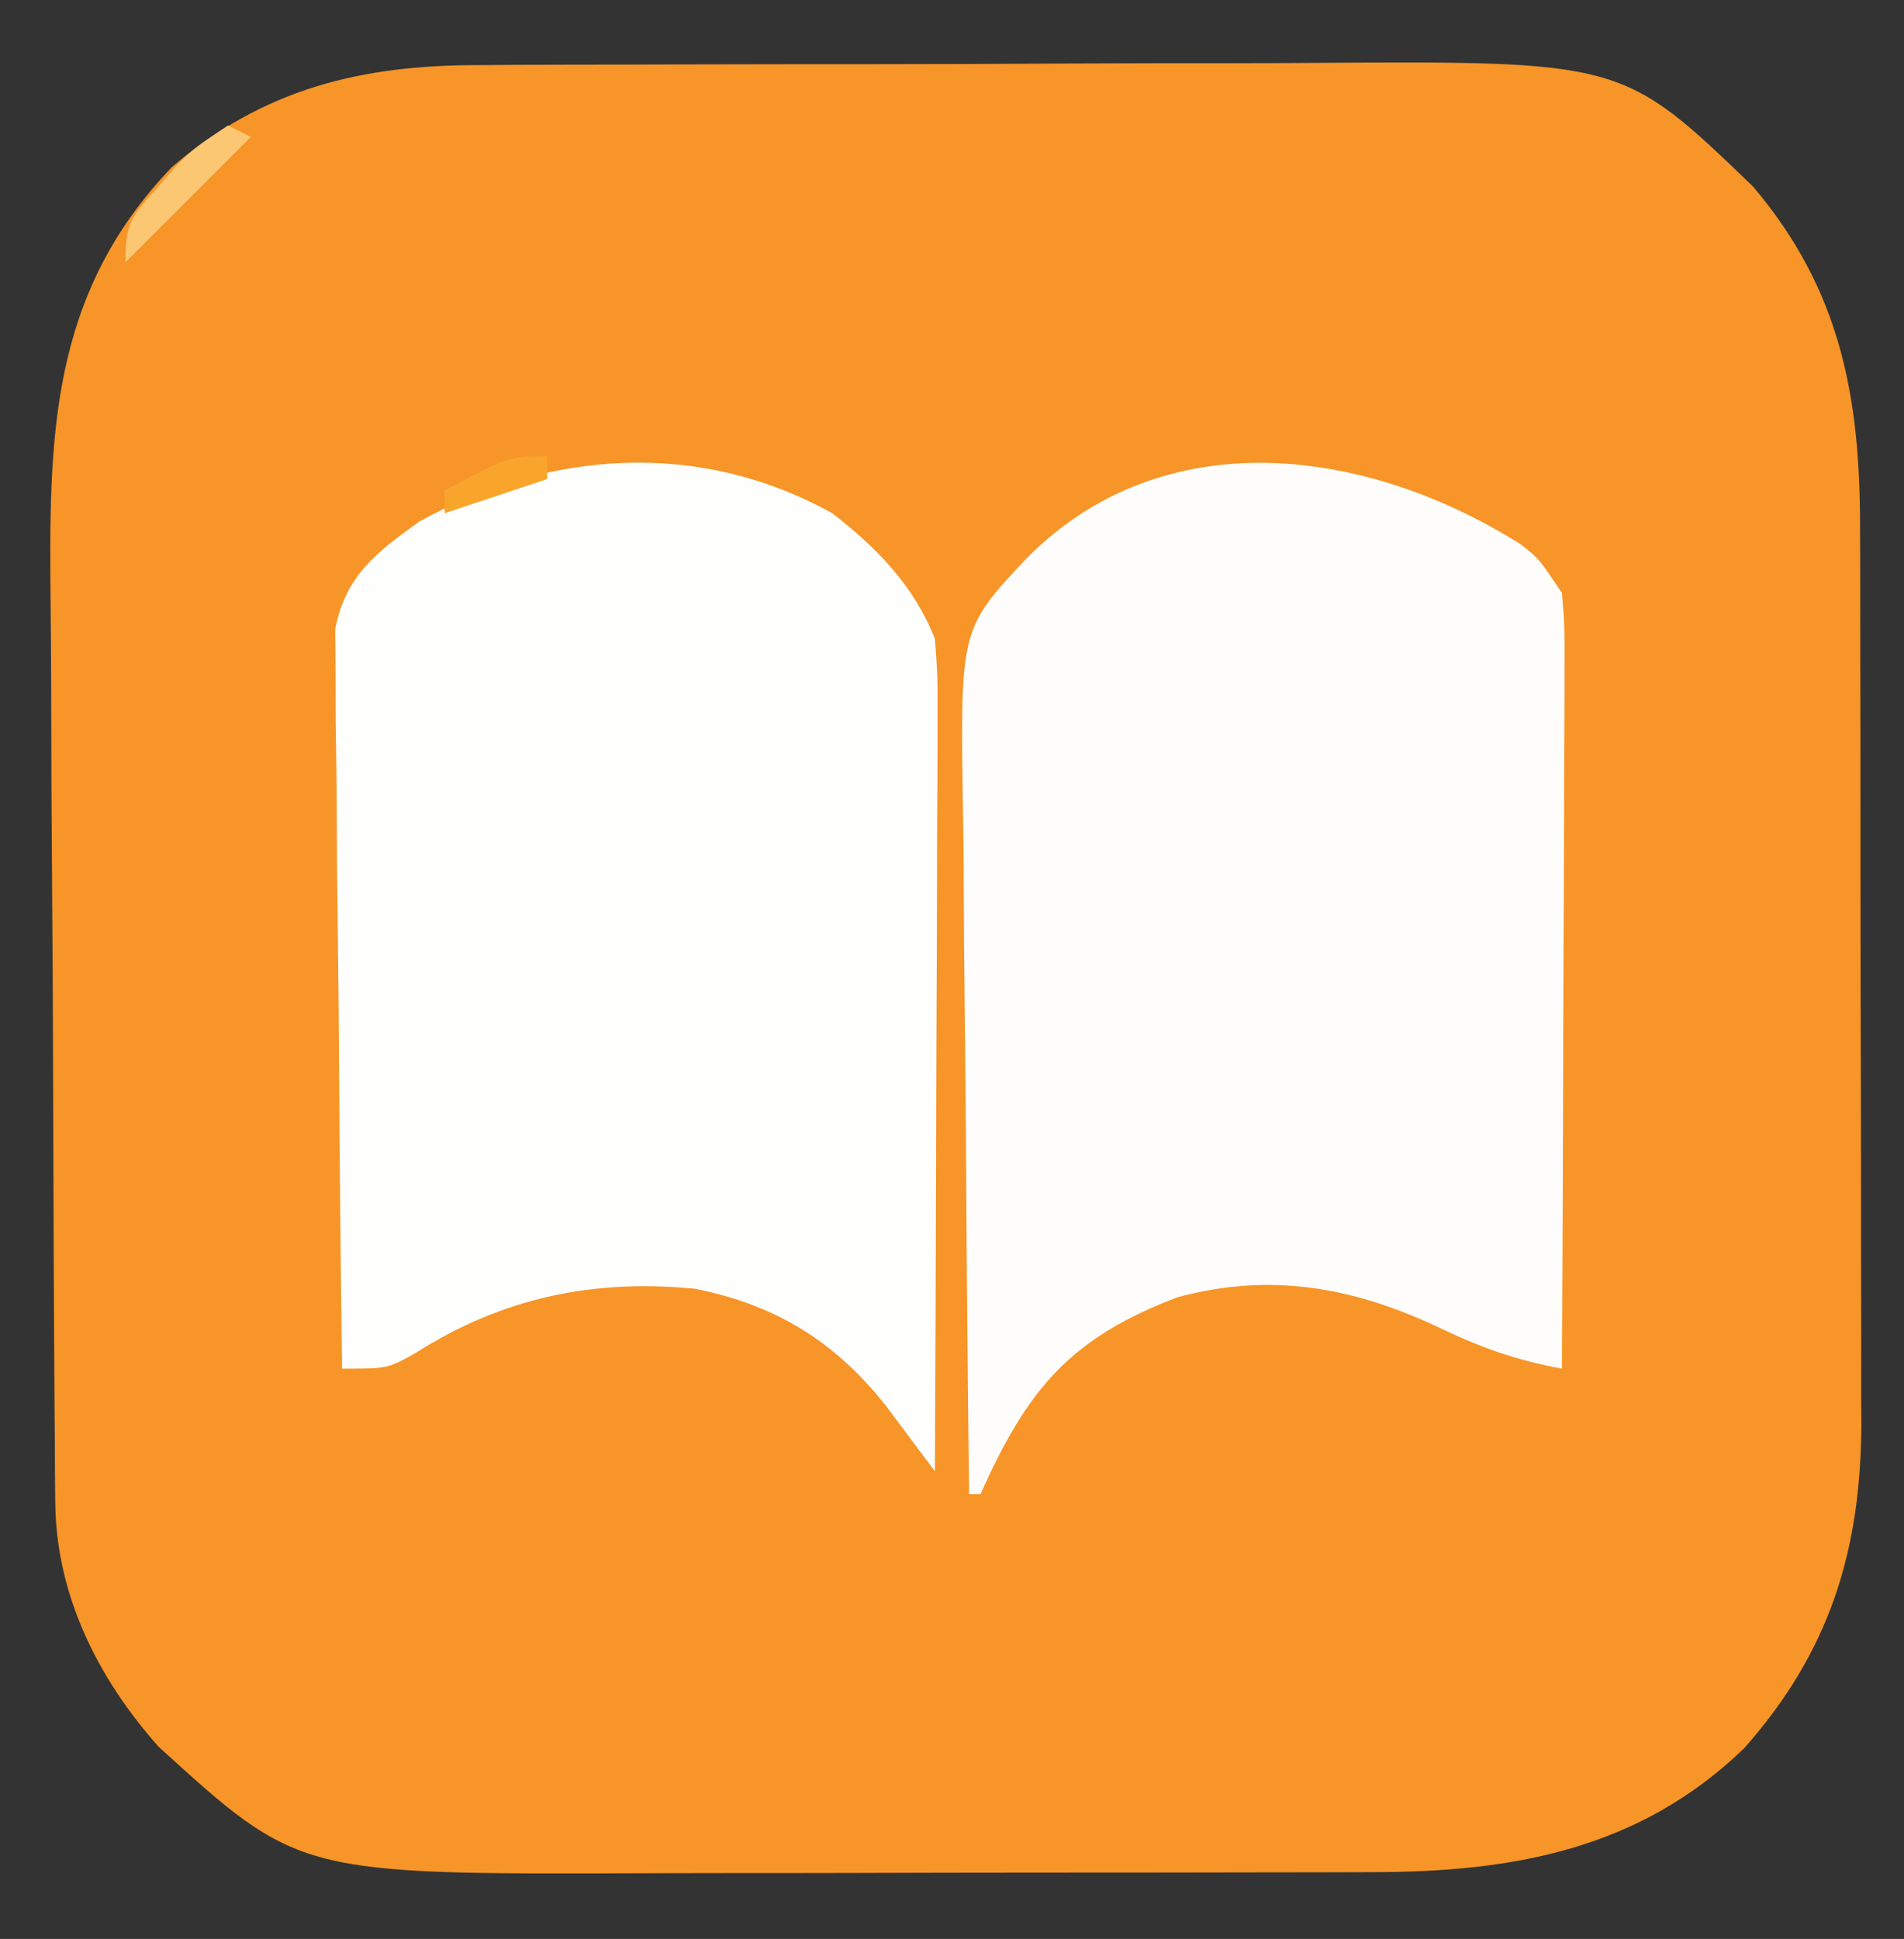 <svg xmlns="http://www.w3.org/2000/svg" width="167" height="170"><rect width="100%" height="100%" fill="#333333" stroke="none"/><path d="M0 0 C1.482 -0.01 1.482 -0.01 2.993 -0.02 C6.252 -0.039 9.51 -0.043 12.769 -0.045 C15.043 -0.052 17.318 -0.059 19.592 -0.066 C24.359 -0.078 29.126 -0.081 33.893 -0.08 C39.981 -0.08 46.069 -0.107 52.157 -0.142 C56.856 -0.164 61.555 -0.168 66.254 -0.167 C68.497 -0.169 70.74 -0.178 72.984 -0.194 C100.366 -0.365 100.366 -0.365 111.804 10.654 C119.482 19.714 121.19 29.088 121.184 40.55 C121.187 41.463 121.19 42.376 121.194 43.316 C121.203 46.325 121.205 49.333 121.206 52.341 C121.21 54.441 121.213 56.541 121.216 58.641 C121.222 63.04 121.224 67.438 121.224 71.837 C121.224 77.459 121.237 83.081 121.254 88.703 C121.266 93.04 121.268 97.376 121.267 101.713 C121.268 103.785 121.273 105.857 121.28 107.929 C121.29 110.834 121.287 113.738 121.281 116.643 C121.287 117.49 121.292 118.336 121.298 119.209 C121.24 130.333 118.492 139.126 111.031 147.56 C101.797 156.479 90.679 158.443 78.27 158.436 C77.409 158.439 76.548 158.443 75.661 158.446 C72.824 158.455 69.988 158.457 67.152 158.458 C65.169 158.462 63.186 158.465 61.203 158.469 C57.048 158.475 52.893 158.476 48.738 158.476 C43.437 158.476 38.136 158.489 32.835 158.507 C28.738 158.518 24.641 158.52 20.545 158.519 C18.592 158.52 16.639 158.525 14.686 158.533 C-15.755 158.642 -15.755 158.642 -28.067 147.423 C-33.415 141.403 -37.055 134.074 -37.116 125.98 C-37.124 125.125 -37.133 124.27 -37.142 123.39 C-37.146 122.46 -37.15 121.53 -37.155 120.572 C-37.163 119.586 -37.171 118.6 -37.179 117.584 C-37.204 114.32 -37.221 111.055 -37.235 107.791 C-37.24 106.673 -37.246 105.555 -37.251 104.404 C-37.278 98.483 -37.297 92.562 -37.312 86.642 C-37.325 81.755 -37.353 76.869 -37.394 71.982 C-37.443 66.071 -37.468 60.16 -37.475 54.248 C-37.482 52.003 -37.497 49.757 -37.521 47.512 C-37.669 32.792 -37.694 20.265 -26.919 8.974 C-18.919 2.092 -10.301 -0.01 0 0 Z " fill="#F79528" transform="translate(41.962,5.709)"></path><path d="M0 0 C1.629 1.281 1.629 1.281 3.629 4.281 C3.869 7.224 3.869 7.224 3.856 10.864 C3.856 11.528 3.857 12.191 3.857 12.875 C3.855 15.067 3.84 17.258 3.824 19.449 C3.82 20.97 3.818 22.49 3.816 24.01 C3.808 28.01 3.788 32.01 3.766 36.009 C3.746 40.092 3.737 44.174 3.727 48.256 C3.705 56.264 3.671 64.273 3.629 72.281 C-0.239 71.571 -3.378 70.482 -6.934 68.781 C-14.498 65.172 -21.852 63.777 -30.137 66.035 C-39.611 69.652 -43.276 74.149 -47.371 83.281 C-47.701 83.281 -48.031 83.281 -48.371 83.281 C-48.487 73.771 -48.576 64.261 -48.63 54.751 C-48.656 50.334 -48.691 45.917 -48.748 41.501 C-48.803 37.235 -48.833 32.969 -48.845 28.702 C-48.855 27.078 -48.873 25.455 -48.9 23.832 C-49.162 7.437 -49.162 7.437 -43.371 1.281 C-31.285 -10.994 -13.414 -8.455 0 0 Z " fill="#FEFDFC" transform="translate(133.371,47.719)"></path><path d="M0 0 C3.935 3.061 7.139 6.328 9 11 C9.241 14.252 9.241 14.252 9.227 18.155 C9.227 18.868 9.228 19.58 9.228 20.315 C9.227 22.663 9.211 25.011 9.195 27.359 C9.192 28.99 9.189 30.621 9.187 32.252 C9.179 36.54 9.159 40.827 9.137 45.115 C9.117 49.492 9.108 53.869 9.098 58.246 C9.076 66.831 9.042 75.415 9 84 C7.556 82.075 6.112 80.15 4.676 78.219 C0.22 72.602 -4.944 69.422 -12 68 C-20.958 67.114 -28.932 68.773 -36.57 73.637 C-39 75 -39 75 -43 75 C-43.116 66.22 -43.205 57.441 -43.259 48.661 C-43.285 44.584 -43.32 40.507 -43.377 36.43 C-43.432 32.494 -43.461 28.559 -43.474 24.623 C-43.484 23.122 -43.502 21.622 -43.529 20.122 C-43.565 18.017 -43.57 15.915 -43.568 13.81 C-43.579 12.613 -43.59 11.416 -43.601 10.183 C-42.714 5.488 -39.961 3.402 -36.191 0.707 C-24.778 -5.561 -11.63 -6.455 0 0 Z " fill="#FEFEFD" transform="translate(73,45)"></path><path d="M0 0 C0.66 0.33 1.32 0.66 2 1 C-1.63 4.63 -5.26 8.26 -9 12 C-9 8.476 -8.449 7.985 -6.188 5.438 C-5.404 4.538 -5.404 4.538 -4.605 3.621 C-3 2 -3 2 0 0 Z " fill="#FCC772" transform="translate(20,11)"></path><path d="M0 0 C0 0.66 0 1.32 0 2 C-4.455 3.485 -4.455 3.485 -9 5 C-9 4.34 -9 3.68 -9 3 C-3.375 0 -3.375 0 0 0 Z " fill="#F9A42A" transform="translate(48,40)"></path></svg>